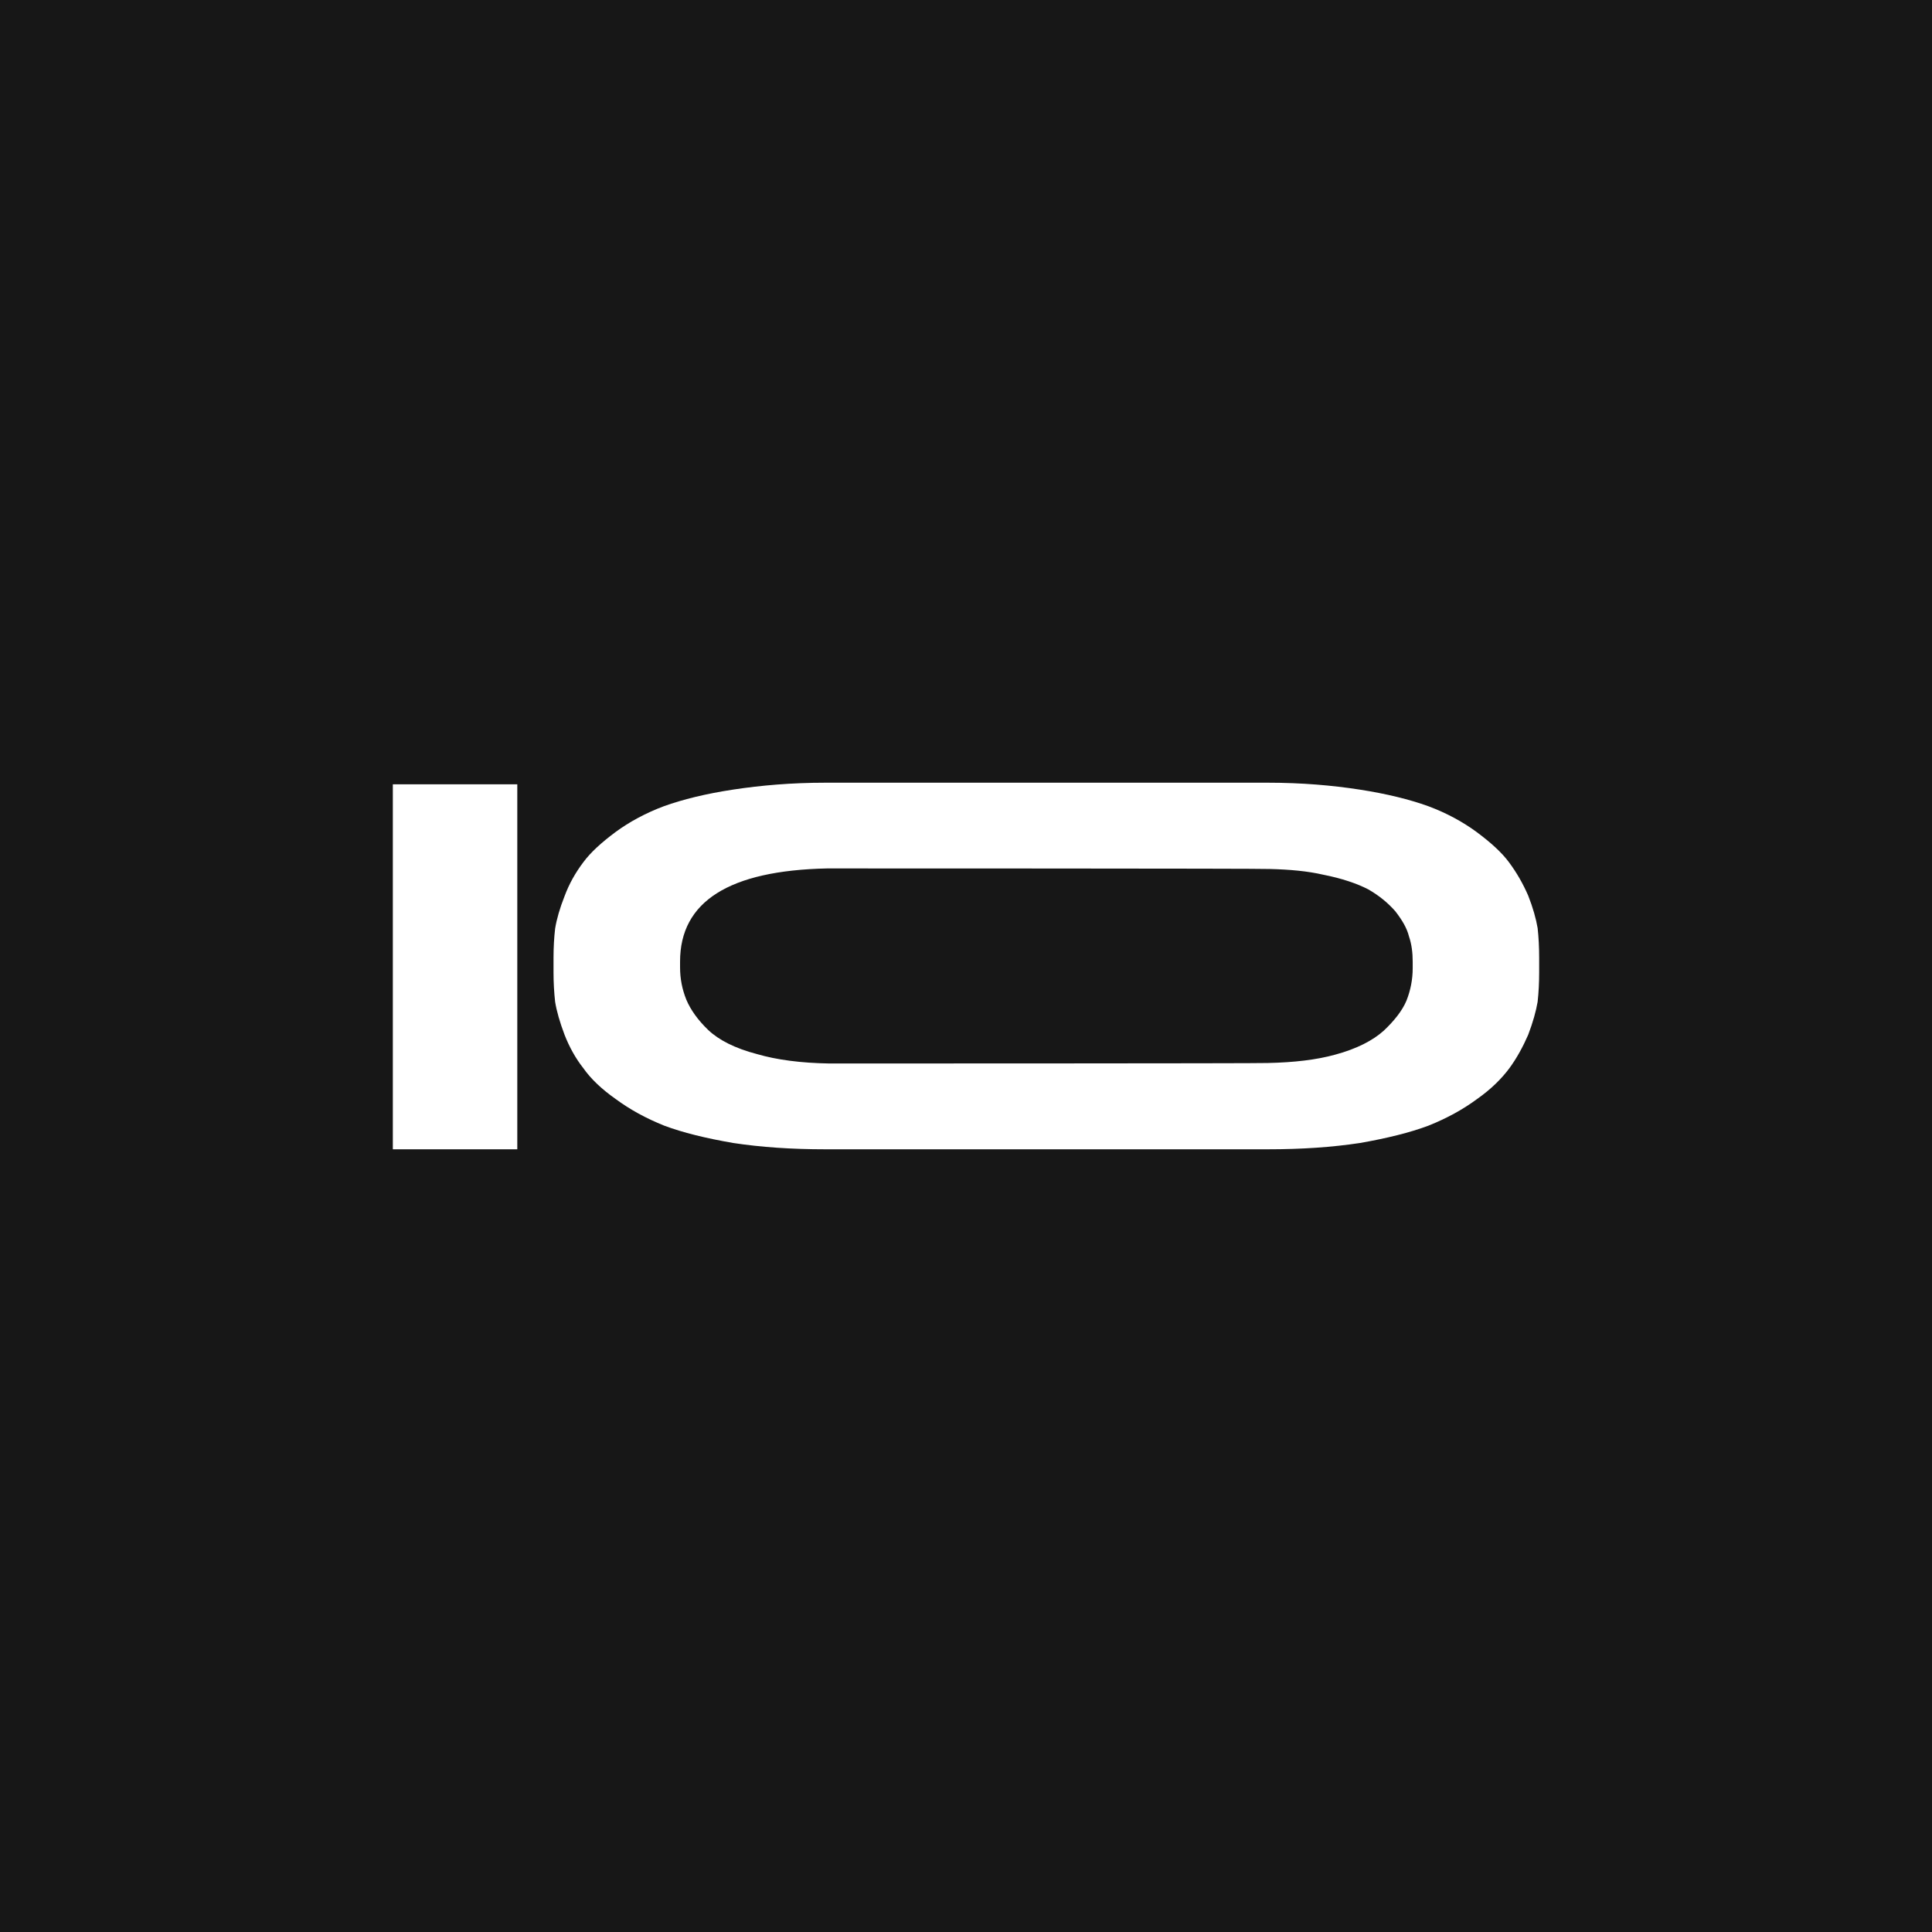 <svg viewBox="0 0 24 24" fill="none" xmlns="http://www.w3.org/2000/svg">
  <rect width="24" height="24" fill="#171717" />
  <path d="M6.426 9.743V14.277H4.88V9.743H6.426Z" fill="white" />
  <path
    d="M10.254 9.723H15.749C16.172 9.723 16.548 9.756 16.886 9.808C17.224 9.86 17.51 9.931 17.743 10.015C17.971 10.1 18.172 10.21 18.341 10.334C18.516 10.464 18.653 10.587 18.744 10.71C18.841 10.84 18.919 10.977 18.984 11.126C19.043 11.276 19.081 11.412 19.101 11.529C19.114 11.646 19.12 11.769 19.12 11.899V12.081C19.12 12.204 19.114 12.328 19.101 12.445C19.081 12.562 19.043 12.698 18.984 12.854C18.919 13.003 18.841 13.146 18.75 13.27C18.653 13.4 18.523 13.53 18.348 13.653C18.172 13.783 17.971 13.893 17.743 13.984C17.516 14.069 17.23 14.14 16.892 14.199C16.548 14.251 16.172 14.277 15.749 14.277H10.254C9.832 14.277 9.455 14.251 9.111 14.199C8.767 14.14 8.481 14.069 8.253 13.984C8.026 13.893 7.825 13.783 7.649 13.653C7.474 13.53 7.338 13.4 7.247 13.27C7.149 13.146 7.071 13.003 7.013 12.854C6.954 12.698 6.915 12.562 6.896 12.445C6.883 12.328 6.876 12.204 6.876 12.081V11.899C6.876 11.769 6.883 11.646 6.896 11.535C6.915 11.418 6.954 11.282 7.013 11.133C7.071 10.977 7.149 10.84 7.247 10.71C7.338 10.587 7.474 10.464 7.649 10.334C7.818 10.21 8.02 10.1 8.247 10.015C8.481 9.931 8.767 9.86 9.111 9.808C9.455 9.756 9.832 9.723 10.254 9.723ZM17.549 11.945C17.549 11.834 17.536 11.73 17.503 11.633C17.477 11.529 17.419 11.431 17.334 11.321C17.243 11.217 17.133 11.126 16.997 11.048C16.86 10.977 16.672 10.912 16.438 10.866C16.243 10.821 16.022 10.801 15.775 10.795C15.717 10.788 10.313 10.788 10.274 10.788C9.059 10.814 8.448 11.198 8.448 11.945V12.016C8.448 12.159 8.474 12.289 8.526 12.419C8.578 12.542 8.669 12.672 8.799 12.796C8.929 12.919 9.13 13.023 9.403 13.094C9.65 13.166 9.949 13.205 10.3 13.211C10.326 13.211 15.704 13.211 15.749 13.205C16.074 13.198 16.353 13.166 16.587 13.101C16.854 13.029 17.055 12.925 17.191 12.802C17.321 12.679 17.419 12.555 17.471 12.432C17.523 12.302 17.549 12.165 17.549 12.029V11.945Z"
    fill="white"
  />
</svg>
